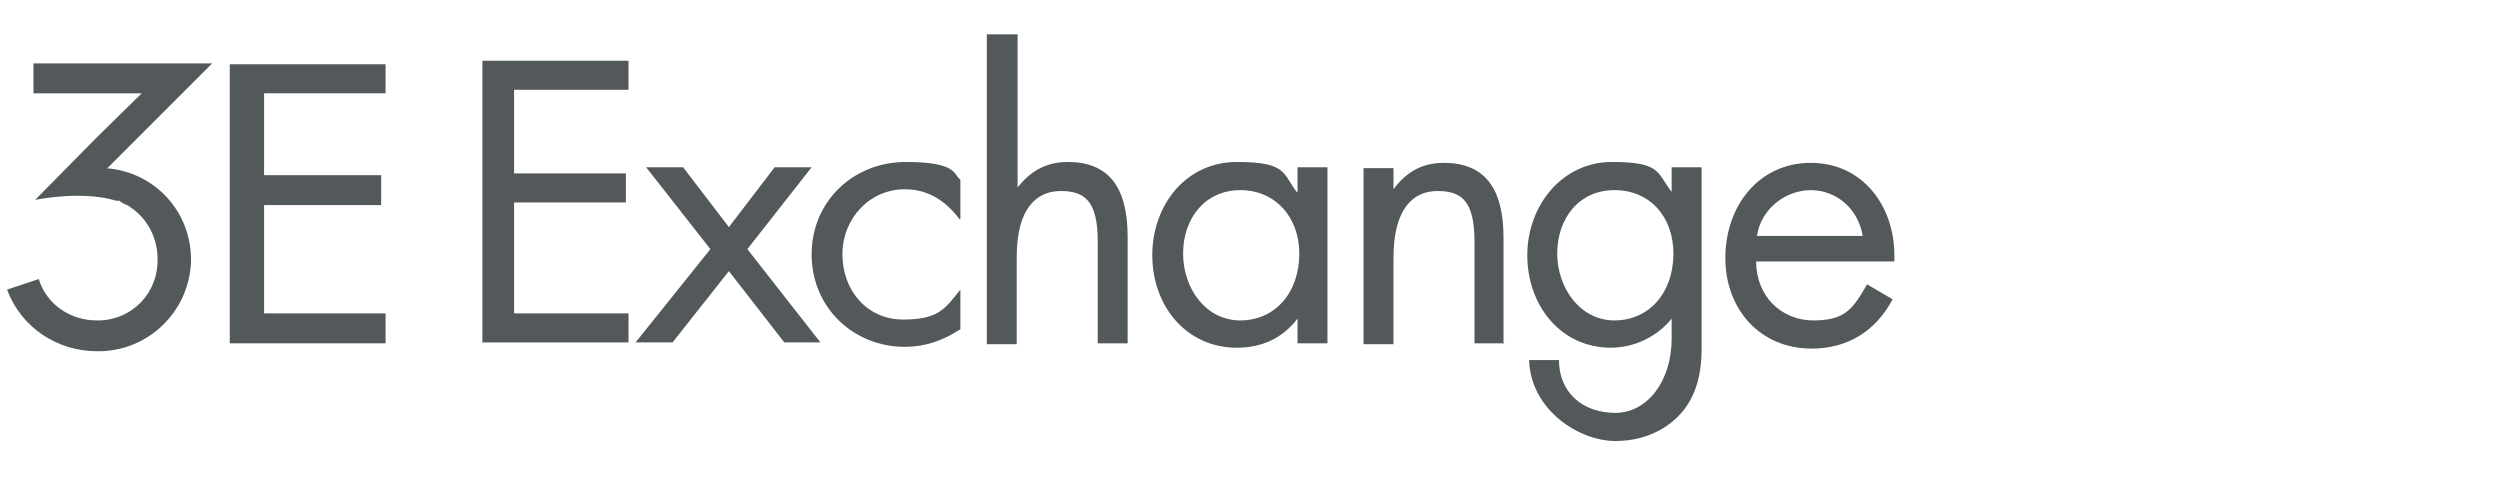 <?xml version="1.0" encoding="UTF-8"?>
<svg id="Layer_1" data-name="Layer 1" xmlns="http://www.w3.org/2000/svg" version="1.1" viewBox="0 0 284 57">
  <defs>
    <style>
      .cls-1 {
        fill: #53585a;
        stroke-width: 0px;
      }
    </style>
  </defs>
  <polygon class="cls-1" points="43.8 35.6 30 35.6 30 23.3 43.3 23.3 43.3 19.9 30 19.9 30 10.6 43.8 10.6 43.8 7.3 26.1 7.3 26.1 39 43.8 39 43.8 35.6"/>
  <path class="cls-1" d="M12.2,19.1l11.9-11.9H3.8v3.4h12.3l-5.2,5.1-6.9,7c.1,0,5.2-1.1,9.2.1h.4c0,.1.4.3.4.3l.4.2h0c.2,0,.3.2.5.3h0c1.9,1.3,3,3.5,3,5.8.1,3.8-2.8,6.9-6.6,7-.1,0-.2,0-.3,0-3,0-5.7-1.8-6.6-4.7l-3.6,1.2c1.6,4.3,5.7,7,10.2,7,5.7.1,10.5-4.4,10.7-10.2.1-5.6-4.1-10.2-9.7-10.6"/>
  <g>
    <path class="cls-1" d="M71.4,6.9v3.3h-13v9.5h12.7v3.3h-12.7v12.6h13v3.3h-16.6V6.9h16.6Z"/>
    <path class="cls-1" d="M77.6,19l5.2,6.8,5.2-6.8h4.2l-7.3,9.3,8.3,10.6h-4.1l-6.3-8.1-6.4,8.1h-4.2l8.5-10.6-7.3-9.3h4.2Z"/>
    <path class="cls-1" d="M109,24.9h0c-1.5-2-3.5-3.4-6.2-3.4-4,0-7.1,3.3-7.1,7.4s2.8,7.4,6.9,7.4,4.8-1.3,6.5-3.4h0v4.5c-2,1.3-4,2-6.3,2-5.9,0-10.6-4.5-10.6-10.5s4.7-10.5,10.7-10.5,5.4,1.5,6.2,2v4.5Z"/>
    <path class="cls-1" d="M115.6,3.9v17.4h0c1.4-1.8,3.2-2.9,5.7-2.9,4.6,0,6.8,2.8,6.8,8.5v12.1h-3.4v-11.6c0-4.6-1.5-5.7-4.2-5.7s-5,1.9-5,7.5v9.9h-3.4V3.9h3.4Z"/>
    <path class="cls-1" d="M147.4,21.8v-2.8h3.4v20h-3.4v-2.8h0c-1.7,2.2-4,3.3-6.9,3.3-5.7,0-9.6-4.7-9.6-10.5s3.9-10.6,9.6-10.6,5.2,1.3,6.8,3.4h0ZM147.6,28.8c0-4.1-2.7-7.2-6.7-7.2s-6.5,3.2-6.5,7.2,2.6,7.6,6.5,7.6,6.7-3.1,6.7-7.6Z"/>
    <path class="cls-1" d="M170.9,39h-3.4v-11.6c0-4.6-1.5-5.7-4.2-5.7s-5,1.9-5,7.6v9.8h-3.4v-20h3.4v2.4h0c1.4-1.9,3.2-3,5.7-3,4.6,0,6.8,2.8,6.8,8.5v12.1Z"/>
    <path class="cls-1" d="M189.9,21.8v-2.8h3.4v20.7c0,2.2-.4,4-1.1,5.4-1.4,2.9-4.6,5-8.7,5s-9.6-3.5-9.8-9.2h3.4c0,3.7,2.7,6,6.4,6s6.4-3.7,6.4-8.4v-2.3h0c-1.6,2-4.2,3.3-6.9,3.3-5.7,0-9.5-4.8-9.5-10.5s4-10.6,9.6-10.6,5.1,1.2,6.8,3.4h0ZM190.1,28.8c0-4.1-2.6-7.2-6.7-7.2s-6.5,3.3-6.5,7.2,2.6,7.6,6.5,7.6,6.7-3.1,6.7-7.6Z"/>
    <path class="cls-1" d="M215.2,28.9c0,.3,0,.3,0,.8h-15.7c0,4,2.9,6.7,6.5,6.7s4.5-1.3,6.1-4.1l2.9,1.7c-1.9,3.6-5.1,5.6-9.2,5.6-5.8,0-9.8-4.4-9.8-10.3s3.8-10.8,9.7-10.8,9.5,4.9,9.5,10.5ZM211.6,26.8c-.5-3.1-3-5.2-5.9-5.2s-5.7,2.2-6.1,5.2h11.9Z"/>
  </g>
</svg>